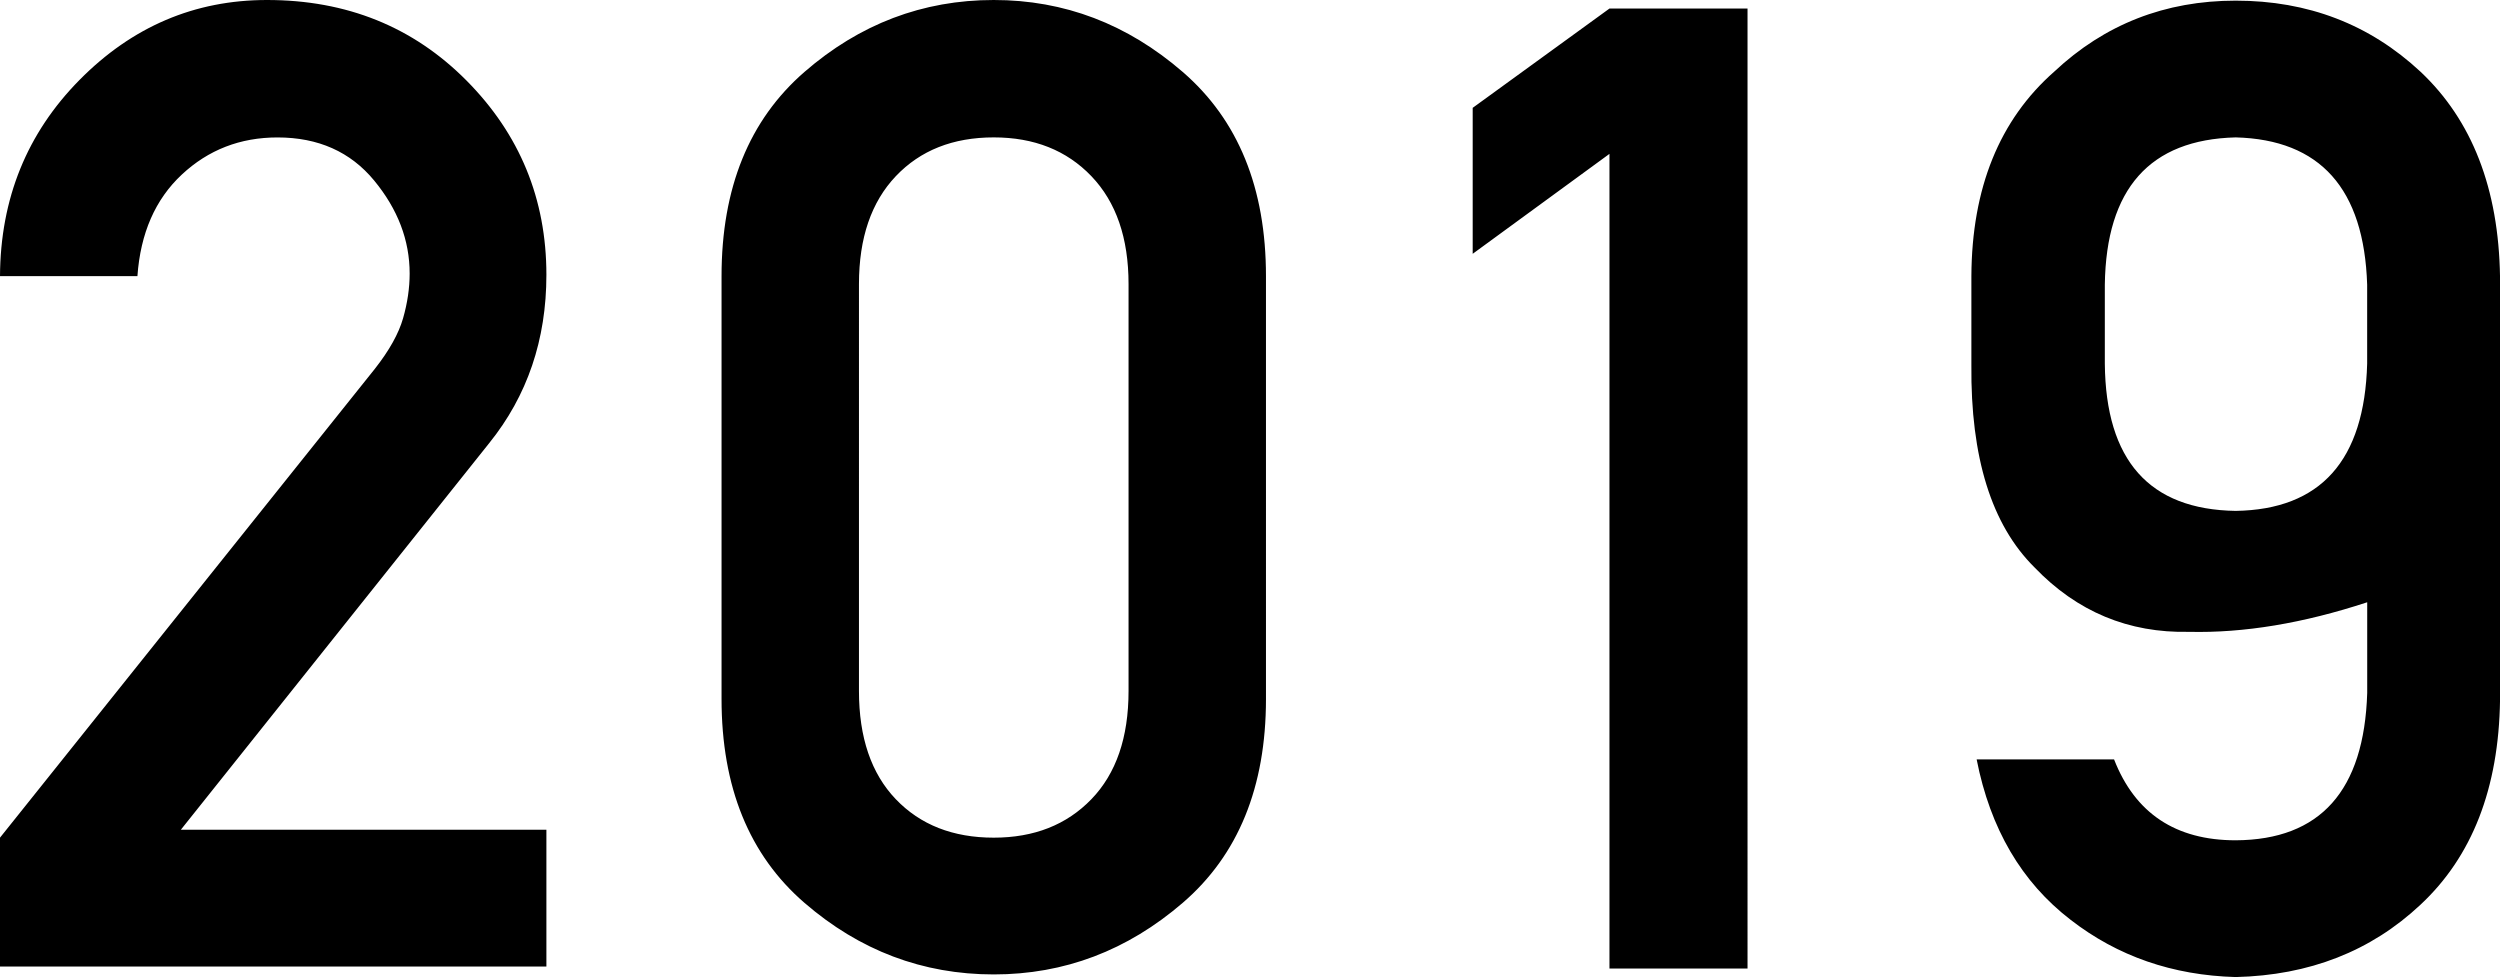 <svg xmlns="http://www.w3.org/2000/svg" viewBox="0 0 111.393 43.535"><path d="M24.346 12.246c0-3.379-1.187-6.264-3.56-8.657C18.413 1.197 15.449 0 11.895 0c-3.223 0-6.006 1.187-8.35 3.56C1.201 5.933.019 8.848 0 12.305h6.123c.136-1.914.796-3.423 1.978-4.526 1.181-1.103 2.602-1.655 4.263-1.655 1.816 0 3.252.64 4.307 1.919 1.055 1.28 1.582 2.661 1.582 4.146 0 .645-.098 1.309-.293 1.992-.196.684-.615 1.436-1.26 2.256L0 37.324v5.742h24.346v-6.094H8.057l13.74-17.227c1.699-2.108 2.549-4.608 2.549-7.499zm28.356-9.038C50.231 1.069 47.424 0 44.279 0c-3.164 0-5.977 1.069-8.438 3.208-2.461 2.139-3.691 5.171-3.691 9.097v18.838c0 3.926 1.23 6.953 3.691 9.082 2.461 2.129 5.273 3.193 8.438 3.193 3.144 0 5.952-1.064 8.423-3.193s3.706-5.156 3.706-9.082V12.305c0-3.926-1.235-6.958-3.706-9.097zm-2.417 27.583c0 2.07-.552 3.677-1.655 4.819-1.104 1.143-2.554 1.714-4.351 1.714-1.816 0-3.272-.571-4.365-1.714-1.094-1.143-1.641-2.749-1.641-4.819V12.656c0-2.051.547-3.652 1.641-4.805 1.094-1.152 2.549-1.729 4.365-1.729 1.797 0 3.247.576 4.351 1.729 1.103 1.153 1.655 2.754 1.655 4.805v18.135zM65.619 4.805v6.504l6.094-4.453v36.299h6.152V.381h-6.152l-6.094 4.424zm42.229-1.612c-2.266-2.109-5.01-3.164-8.232-3.164-3.145 0-5.84 1.055-8.086 3.164-2.442 2.149-3.672 5.185-3.691 9.111v3.955c-.039 4.121.898 7.129 2.813 9.023 1.894 1.973 4.19 2.93 6.885 2.871 2.441.059 5.088-.381 7.939-1.318v4.043c-.137 4.356-2.09 6.543-5.859 6.563-2.676 0-4.482-1.201-5.42-3.603h-6.123c.605 3.086 2.002 5.469 4.189 7.148 2.09 1.621 4.541 2.471 7.354 2.549 3.281-.078 6.025-1.152 8.232-3.223 2.304-2.148 3.486-5.185 3.545-9.111V12.334c-.06-3.926-1.242-6.973-3.546-9.141zm-2.374 13.008c-.117 4.317-2.07 6.504-5.859 6.563-3.848-.059-5.791-2.246-5.83-6.563v-3.516c.059-4.277 2.002-6.465 5.83-6.563 3.769.098 5.722 2.285 5.859 6.563v3.516z"/></svg>